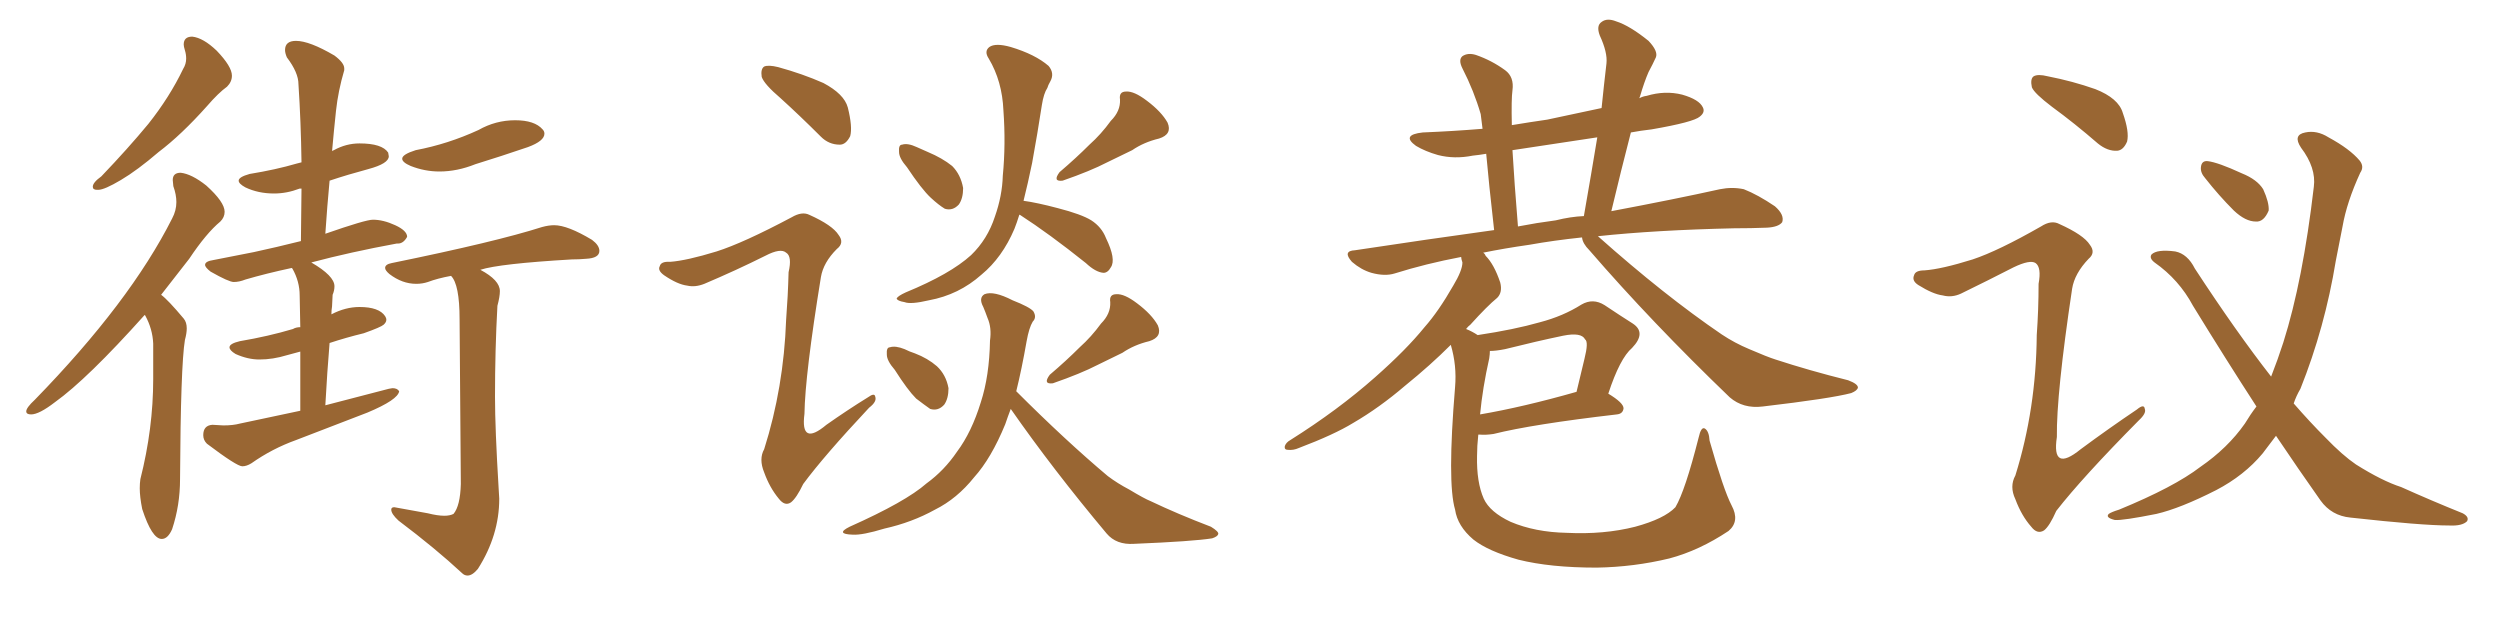 <svg xmlns="http://www.w3.org/2000/svg" xmlns:xlink="http://www.w3.org/1999/xlink" width="600" height="150"><path fill="#996633" padding="10" d="M23.29 45.56L23.58 45.56Q25.05 45.56 29.00 43.21Q32.96 40.87 38.09 36.47L38.09 36.47Q43.51 32.37 49.66 25.49L49.66 25.49Q52.44 22.27 54.49 20.80L54.49 20.80Q55.66 19.63 55.66 18.16L55.66 18.16Q55.66 15.97 52.00 12.16L52.00 12.16Q48.78 9.08 46.14 8.79L46.14 8.79Q44.09 8.79 44.09 10.69L44.09 10.69Q44.09 11.13 44.38 12.08Q44.68 13.04 44.68 14.06L44.68 14.06Q44.68 15.38 43.95 16.55L43.95 16.55Q40.72 23.29 35.60 29.74L35.60 29.74Q30.76 35.60 24.32 42.33L24.32 42.33Q22.27 43.80 22.27 44.82L22.27 44.82Q22.27 45.56 23.29 45.56L23.29 45.56ZM38.82 129.35L38.82 129.35Q40.28 129.35 41.31 127.00L41.31 127.00Q43.21 121.29 43.21 114.99L43.21 114.99Q43.36 87.74 44.38 81.59L44.38 81.59Q44.82 79.98 44.82 78.81L44.82 78.81Q44.82 77.34 44.09 76.46L44.09 76.46Q40.28 71.92 38.67 70.75L38.67 70.75L45.41 62.11Q49.51 55.96 52.88 53.17L52.88 53.17Q53.91 52.15 53.91 50.83L53.91 50.83Q53.91 48.49 49.51 44.53L49.51 44.53Q46.00 41.75 43.36 41.46L43.36 41.46Q41.46 41.46 41.46 43.21L41.46 43.21L41.60 44.68Q42.33 46.73 42.33 48.49L42.33 48.49Q42.33 50.54 41.31 52.44L41.31 52.44Q31.20 72.51 8.35 95.95L8.35 95.95Q6.30 97.85 6.30 98.73L6.30 98.73Q6.30 99.46 7.47 99.46L7.47 99.46Q9.38 99.46 13.18 96.53L13.18 96.53Q20.95 90.97 34.72 75.59L34.72 75.59L34.86 75.73Q36.62 78.96 36.77 82.47L36.77 82.47L36.77 90.97Q36.77 102.83 33.69 114.99L33.69 114.99Q33.54 116.02 33.54 117.19L33.54 117.19Q33.54 119.24 34.13 122.17L34.13 122.17Q36.47 129.35 38.82 129.35ZM58.15 111.91L58.15 111.91Q59.18 111.91 60.35 111.18L60.35 111.18Q65.33 107.67 71.04 105.62L71.04 105.62L88.18 99.02Q95.51 95.95 95.80 93.90L95.80 93.90Q95.36 93.16 94.19 93.16L94.19 93.16L93.31 93.31L78.08 97.27Q78.52 89.21 79.10 82.32L79.10 82.32Q83.06 81.01 87.30 79.98L87.30 79.98Q91.41 78.52 92.07 77.93Q92.72 77.34 92.72 76.76L92.72 76.76Q92.72 76.32 92.43 75.88L92.43 75.88Q90.97 73.68 86.28 73.68L86.28 73.68Q82.91 73.68 79.54 75.44L79.54 75.44Q79.54 74.41 79.69 73.54L79.69 73.54L79.83 70.75Q80.27 69.73 80.27 68.70L80.27 68.70Q80.27 66.21 74.71 62.99L74.71 62.99Q84.08 60.50 95.21 58.45L95.21 58.45L95.51 58.45Q96.83 58.45 97.71 56.84L97.71 56.84Q97.71 55.37 94.85 54.05Q91.99 52.73 89.50 52.73L89.50 52.73Q87.74 52.73 78.08 56.10L78.08 56.10Q78.52 49.51 79.10 43.36L79.10 43.36Q83.50 41.89 88.40 40.58Q93.31 39.26 93.31 37.50L93.31 37.50L93.16 36.62Q91.70 34.42 86.28 34.42L86.28 34.42Q83.06 34.42 80.13 36.04L80.13 36.04Q79.69 36.18 79.69 36.33L79.69 36.33Q80.13 31.35 80.64 26.59Q81.15 21.83 82.62 16.85L82.62 16.85L82.62 16.41Q82.62 15.09 80.27 13.33L80.27 13.33Q74.27 9.81 71.04 9.81L71.04 9.81Q68.41 9.81 68.41 12.01L68.41 12.01Q68.41 12.74 68.85 13.77L68.85 13.77Q71.63 17.43 71.63 20.21L71.63 20.21Q72.22 29.15 72.36 38.96L72.36 38.96L71.19 39.26Q66.21 40.72 59.91 41.75L59.91 41.75Q57.28 42.48 57.28 43.36L57.28 43.36Q57.28 44.09 58.89 44.97L58.89 44.97Q61.96 46.44 65.77 46.44L65.77 46.44Q68.85 46.44 71.92 45.26L71.92 45.26L72.36 45.26L72.22 57.86Q66.36 59.33 60.94 60.50L60.94 60.50L51.27 62.40Q49.22 62.70 49.22 63.57L49.22 63.57Q49.22 64.16 50.54 65.19L50.54 65.19Q54.93 67.68 56.10 67.68L56.10 67.68Q57.42 67.68 58.89 67.09L58.89 67.09Q63.87 65.63 70.02 64.31L70.02 64.31L70.17 64.45Q71.92 67.53 71.92 70.90L71.92 70.90L72.07 78.52Q71.04 78.52 70.31 78.96L70.31 78.96Q64.45 80.71 57.57 81.88L57.57 81.88Q55.08 82.47 55.08 83.35L55.08 83.35Q55.08 84.08 56.54 84.96L56.54 84.96Q59.47 86.28 62.26 86.28L62.26 86.28Q65.48 86.28 68.85 85.25L68.85 85.25L72.07 84.38L72.07 98.58L57.57 101.66Q55.96 102.10 53.61 102.10L53.61 102.10L50.98 101.95Q48.78 102.10 48.78 104.44L48.78 104.44Q48.78 105.62 49.66 106.49L49.66 106.49Q56.84 111.91 58.15 111.91ZM105.47 41.16L105.47 41.16Q109.72 41.16 114.11 39.40L114.11 39.40Q120.26 37.50 126.71 35.30L126.71 35.30Q130.66 33.84 130.66 32.08L130.66 32.08Q130.66 31.49 130.22 31.05L130.22 31.05Q128.32 28.86 123.63 28.86L123.63 28.86Q118.95 28.86 114.84 31.20L114.84 31.20Q107.52 34.57 99.76 36.04L99.76 36.04Q96.53 37.06 96.53 38.09L96.53 38.09Q96.53 38.96 98.58 39.84L98.58 39.84Q101.95 41.16 105.47 41.16ZM112.21 138.13L112.21 138.13Q113.38 138.13 114.70 136.52L114.70 136.52Q119.82 128.47 119.82 119.68L119.82 119.68L119.68 117.33Q118.80 102.83 118.80 95.21L118.80 95.21Q118.80 83.94 119.38 73.39L119.38 73.39Q119.97 71.19 119.97 69.87L119.97 69.87Q119.97 67.24 115.28 64.75L115.28 64.75Q119.82 63.28 137.26 62.26L137.26 62.26Q139.01 62.26 140.63 62.11L140.63 62.11Q143.85 61.96 143.85 60.21L143.85 60.21Q143.85 58.89 142.09 57.57L142.09 57.57Q136.23 54.05 133.01 54.05L133.01 54.05Q131.69 54.05 130.08 54.49L130.08 54.49Q119.09 58.01 94.04 63.13L94.04 63.13Q92.43 63.43 92.43 64.31L92.43 64.31Q92.43 64.89 93.46 65.77L93.46 65.77Q96.53 68.12 99.90 68.12L99.90 68.12Q101.37 68.12 102.69 67.68L102.69 67.68Q105.03 66.80 108.25 66.21L108.25 66.21Q110.30 68.26 110.30 76.61L110.30 76.61L110.60 116.16Q110.45 121.44 108.84 123.34L108.84 123.34Q107.96 123.78 106.64 123.78L106.64 123.78Q105.03 123.78 102.69 123.19L102.69 123.19L94.63 121.73Q93.90 121.73 93.90 122.31L93.90 122.31Q93.90 123.34 95.65 124.95L95.65 124.95Q104.59 131.69 110.89 137.55L110.89 137.55Q111.47 138.13 112.21 138.13ZM187.35 23.58L187.35 23.58Q183.40 20.21 182.81 18.46L182.81 18.46Q182.52 16.55 183.40 15.97L183.40 15.97Q184.42 15.53 186.77 16.11L186.77 16.11Q192.63 17.72 197.61 19.92L197.61 19.92Q202.59 22.56 203.47 25.78L203.47 25.78Q204.64 30.47 204.05 32.67L204.05 32.67Q203.03 34.72 201.56 34.72L201.56 34.72Q198.93 34.72 197.02 32.81L197.02 32.81Q191.89 27.69 187.35 23.58ZM171.97 60.35L171.97 60.35Q178.42 58.30 189.99 52.15L189.99 52.15Q192.48 50.68 194.24 51.56L194.24 51.56Q199.80 54.05 201.27 56.40L201.27 56.40Q202.73 58.30 200.83 59.77L200.83 59.77Q197.61 62.99 197.02 66.50L197.02 66.50Q193.21 89.94 193.07 99.32L193.07 99.32Q192.04 107.23 198.34 101.95L198.34 101.95Q203.32 98.44 208.30 95.36L208.30 95.36Q209.91 94.19 210.06 95.21L210.06 95.21Q210.50 96.39 208.59 97.85L208.59 97.85Q197.75 109.42 192.77 116.16L192.77 116.16Q191.16 119.53 189.84 120.56L189.84 120.56Q188.38 121.58 186.91 119.68L186.91 119.68Q184.72 117.04 183.40 113.38L183.40 113.38Q182.08 110.16 183.40 107.81L183.40 107.81Q188.09 93.02 188.67 76.76L188.67 76.76Q189.11 71.04 189.26 65.33L189.26 65.33Q190.14 61.52 188.67 60.64L188.67 60.64Q187.35 59.47 183.69 61.38L183.69 61.38Q176.66 64.89 169.04 68.12L169.04 68.12Q166.85 68.99 164.94 68.55L164.94 68.55Q162.60 68.26 159.38 66.06L159.38 66.06Q157.76 64.89 158.35 63.87L158.35 63.87Q158.64 62.70 160.84 62.84L160.84 62.84Q164.79 62.55 171.97 60.35ZM217.68 40.14L217.68 40.14Q215.77 37.94 215.77 36.47L215.77 36.47Q215.63 34.72 216.50 34.72L216.50 34.72Q217.82 34.28 220.02 35.30L220.02 35.30Q221.34 35.89 222.66 36.47L222.66 36.47Q226.17 37.94 228.52 39.84L228.52 39.84Q230.57 41.89 231.15 45.12L231.15 45.12Q231.15 47.61 230.13 49.07L230.13 49.07Q228.66 50.68 226.76 50.10L226.76 50.10Q225.29 49.22 223.39 47.46L223.39 47.46Q221.19 45.41 217.68 40.14ZM266.60 29.00L266.60 29.00Q268.95 26.66 268.80 23.88L268.80 23.88Q268.51 21.97 270.26 21.97L270.26 21.97Q272.17 21.83 275.24 24.17L275.24 24.17Q278.76 26.81 280.22 29.44L280.22 29.44Q281.40 32.23 278.17 33.25L278.17 33.25Q274.51 34.13 271.73 36.04L271.73 36.04Q268.80 37.50 265.72 38.96L265.72 38.96Q261.77 41.02 255.03 43.36L255.03 43.36Q252.54 43.65 254.30 41.31L254.30 41.31Q258.25 37.94 261.47 34.72L261.47 34.72Q264.26 32.23 266.60 29.00ZM244.63 51.56L244.63 51.56Q244.04 53.47 243.46 54.93L243.46 54.93Q240.53 61.82 235.55 65.92L235.55 65.92Q230.13 70.75 222.95 72.07L222.95 72.07Q218.55 73.10 217.09 72.51L217.09 72.51Q215.33 72.22 215.19 71.63L215.19 71.63Q215.48 71.04 217.38 70.17L217.38 70.17Q228.08 65.77 233.06 61.23L233.06 61.23Q237.01 57.42 238.77 52.00L238.77 52.00Q240.53 47.02 240.67 42.19L240.67 42.19Q241.41 34.57 240.82 26.51L240.82 26.51Q240.53 19.48 237.30 14.06L237.30 14.06Q236.13 12.30 237.45 11.28L237.45 11.28Q238.92 10.25 242.58 11.28L242.58 11.28Q248.44 13.04 251.66 15.82L251.66 15.82Q253.13 17.58 252.10 19.48L252.10 19.48Q251.51 20.51 251.37 21.09L251.37 21.09Q250.49 22.41 250.05 25.20L250.05 25.20Q249.02 31.93 247.71 39.11L247.71 39.11Q246.68 44.09 245.65 48.19L245.65 48.19Q248.88 48.63 253.86 49.95L253.86 49.95Q259.57 51.42 261.91 52.88L261.91 52.88Q264.40 54.49 265.43 57.13L265.43 57.13Q267.92 62.26 266.60 64.16L266.60 64.16Q265.87 65.48 264.84 65.48L264.84 65.48Q262.94 65.33 260.60 63.13L260.60 63.13Q251.81 56.10 244.78 51.56L244.78 51.56Q244.78 51.56 244.63 51.56ZM214.75 88.77L214.75 88.77Q212.84 86.57 212.84 85.11L212.84 85.11Q212.70 83.35 213.57 83.35L213.57 83.35Q214.89 82.91 217.09 83.79L217.09 83.79Q218.26 84.38 219.58 84.81L219.58 84.81Q222.66 85.99 224.85 87.89L224.85 87.89Q227.05 89.94 227.64 93.16L227.64 93.16Q227.64 95.65 226.61 97.12L226.61 97.12Q225.15 98.73 223.24 98.14L223.24 98.14Q221.78 97.12 219.87 95.65L219.87 95.65Q217.82 93.60 214.75 88.77ZM264.26 77.64L264.26 77.64Q266.60 75.29 266.46 72.51L266.46 72.51Q266.16 70.61 267.92 70.61L267.92 70.61Q269.82 70.46 272.90 72.80L272.90 72.80Q276.42 75.44 277.88 78.08L277.88 78.08Q279.05 80.86 275.83 81.88L275.83 81.88Q272.17 82.76 269.38 84.67L269.38 84.67Q266.46 86.13 263.38 87.60L263.38 87.60Q259.42 89.65 252.69 91.99L252.69 91.99Q250.20 92.29 251.95 89.94L251.95 89.94Q255.91 86.57 259.13 83.35L259.13 83.35Q261.91 80.86 264.26 77.64ZM243.90 93.90L243.90 93.90L243.90 93.90Q255.76 105.76 265.87 114.26L265.87 114.26Q268.21 116.02 271.00 117.48L271.00 117.48Q274.66 119.68 276.12 120.26L276.12 120.26Q282.57 123.34 290.63 126.42L290.63 126.42Q292.53 127.59 292.38 128.17L292.38 128.17Q292.24 128.76 290.92 129.20L290.92 129.20Q286.38 129.93 272.17 130.52L272.17 130.52Q267.92 130.81 265.58 128.03L265.58 128.03Q252.69 112.65 242.58 98.14L242.58 98.14Q241.85 100.05 241.26 101.81L241.26 101.81Q237.89 110.01 233.79 114.55L233.79 114.55Q229.69 119.68 224.41 122.31L224.41 122.31Q218.85 125.39 212.26 126.86L212.26 126.86Q206.98 128.47 204.64 128.32L204.64 128.32Q200.39 128.17 203.91 126.42L203.91 126.42Q217.38 120.41 222.36 116.02L222.36 116.02Q226.61 112.94 229.69 108.40L229.69 108.40Q233.20 103.71 235.40 96.53L235.40 96.53Q237.45 90.23 237.60 81.74L237.60 81.74Q238.04 78.66 237.01 76.32L237.01 76.32Q236.43 74.71 235.99 73.68L235.99 73.68Q234.81 71.48 236.28 70.61L236.28 70.61Q238.48 69.73 243.02 72.07L243.02 72.07Q247.12 73.68 248.00 74.71L248.00 74.71Q248.88 76.17 247.85 77.20L247.85 77.20Q246.97 78.66 246.39 81.88L246.39 81.88Q245.21 88.62 243.90 93.90ZM415.58 121.29L415.58 121.29Q417.63 125.10 414.84 127.44L414.84 127.44Q407.81 132.13 400.63 134.03L400.63 134.03Q392.14 136.08 383.20 136.23L383.20 136.23Q372.07 136.23 364.45 134.33L364.45 134.33Q357.13 132.28 353.61 129.49L353.61 129.49Q349.80 126.27 349.22 122.31L349.22 122.31Q347.31 115.87 349.22 92.87L349.22 92.87Q349.66 87.74 348.19 82.76L348.19 82.76Q343.36 87.60 337.21 92.58L337.21 92.58Q331.05 97.85 324.76 101.51L324.76 101.51Q320.21 104.30 311.72 107.52L311.72 107.52Q310.40 108.11 309.08 107.96L309.08 107.96Q308.20 107.96 308.35 107.08L308.35 107.08Q308.64 106.20 309.67 105.62L309.67 105.62Q321.09 98.44 330.03 90.53L330.03 90.53Q337.50 83.94 341.89 78.52L341.89 78.52Q345.26 74.71 348.78 68.55L348.78 68.55Q350.98 64.89 350.98 62.99L350.98 62.99Q350.68 62.11 350.68 61.67L350.68 61.67Q342.19 63.28 334.72 65.63L334.72 65.63Q332.37 66.36 329.15 65.48L329.15 65.48Q326.66 64.75 324.46 62.84L324.46 62.84Q322.12 60.21 325.20 60.06L325.20 60.06Q342.63 57.42 358.59 55.22L358.59 55.22Q357.28 43.65 356.69 36.91L356.69 36.91Q354.93 37.21 353.47 37.35L353.47 37.35Q349.07 38.23 345.12 37.21L345.12 37.21Q342.04 36.33 339.84 35.01L339.84 35.01Q336.18 32.37 341.46 31.79L341.46 31.79Q348.78 31.49 355.81 30.91L355.81 30.91Q355.52 28.71 355.37 27.39L355.37 27.39Q353.76 21.83 350.98 16.41L350.98 16.41Q349.95 14.36 350.98 13.48L350.98 13.48Q352.29 12.60 354.20 13.18L354.20 13.18Q358.01 14.50 361.23 16.85L361.23 16.85Q363.43 18.46 362.99 21.68L362.99 21.68Q362.70 23.73 362.84 30.03L362.84 30.03Q367.24 29.30 371.34 28.71L371.34 28.71Q377.64 27.39 384.38 25.93L384.38 25.93Q384.96 20.21 385.55 15.23L385.55 15.23Q385.84 12.60 383.94 8.50L383.94 8.50Q383.06 6.15 384.38 5.27L384.38 5.27Q385.69 4.25 387.89 5.13L387.89 5.13Q391.11 6.15 395.65 9.81L395.65 9.81Q398.00 12.30 397.41 13.77L397.41 13.77Q396.68 15.38 395.65 17.29L395.65 17.29Q394.63 19.63 393.60 23.14L393.60 23.14Q393.46 23.44 393.46 23.58L393.46 23.58Q394.19 23.14 395.21 23.00L395.21 23.00Q399.61 21.68 403.71 22.71L403.71 22.71Q407.81 23.88 408.69 25.78L408.69 25.78Q409.28 26.95 407.96 27.98L407.96 27.98Q406.49 29.30 396.39 31.05L396.39 31.05Q393.75 31.35 391.41 31.79L391.41 31.79Q389.06 40.87 386.72 50.68L386.72 50.68Q402.25 47.75 412.79 45.41L412.79 45.41Q415.72 44.82 418.51 45.41L418.51 45.41Q421.88 46.73 425.98 49.51L425.98 49.51Q428.32 51.56 427.73 53.32L427.73 53.32Q426.86 54.49 424.07 54.64L424.07 54.64Q420.26 54.79 416.16 54.79L416.16 54.79Q397.27 55.22 383.50 56.69L383.50 56.69Q399.46 70.90 413.23 80.27L413.23 80.27Q416.31 82.32 419.82 83.79L419.82 83.79Q424.22 85.69 426.12 86.28L426.12 86.28Q434.18 88.92 443.55 91.26L443.55 91.26Q445.90 92.14 445.90 93.02L445.90 93.02Q445.75 93.75 444.29 94.34L444.29 94.34Q439.31 95.65 423.05 97.56L423.05 97.56Q418.36 98.14 415.14 95.36L415.14 95.36Q396.39 77.34 381.45 60.06L381.45 60.06Q379.83 58.45 379.69 56.98L379.69 56.98Q372.80 57.71 367.09 58.74L367.09 58.74Q360.94 59.62 355.96 60.64L355.96 60.64Q356.40 60.94 356.54 61.38L356.54 61.38Q358.59 63.43 360.06 67.82L360.06 67.82Q360.64 70.17 359.33 71.48L359.33 71.48Q356.98 73.39 352.88 77.93L352.88 77.93Q352.29 78.37 351.86 78.96L351.86 78.96Q353.32 79.54 354.64 80.42L354.64 80.42Q363.43 79.10 369.58 77.34L369.58 77.34Q375.15 75.88 379.54 73.10L379.54 73.10Q382.32 71.48 385.11 73.24L385.11 73.24Q389.06 75.88 391.85 77.64L391.85 77.64Q395.21 79.83 391.70 83.50L391.70 83.50Q388.77 85.99 385.99 94.48L385.99 94.48Q389.65 96.68 389.65 98.00L389.65 98.00Q389.50 99.32 388.04 99.46L388.04 99.46Q367.82 101.81 358.45 104.15L358.45 104.15Q356.54 104.44 355.08 104.30L355.08 104.30Q354.93 104.30 354.79 104.30L354.79 104.30Q354.49 107.08 354.49 109.42L354.49 109.42Q354.35 115.72 356.10 119.68L356.10 119.68Q357.57 122.90 362.55 125.24L362.55 125.24Q368.41 127.73 376.03 127.88L376.03 127.88Q384.96 128.32 392.43 126.42L392.43 126.42Q399.46 124.51 402.10 121.73L402.10 121.73Q404.44 117.77 407.67 105.03L407.67 105.03Q408.25 102.39 409.13 102.83L409.13 102.83Q410.16 103.42 410.30 105.76L410.30 105.76Q413.67 117.63 415.58 121.29ZM357.42 85.99L357.42 85.99Q355.81 93.16 355.22 99.46L355.22 99.46Q365.48 97.71 378.37 94.04L378.37 94.04Q379.39 89.79 380.27 86.13L380.27 86.13Q381.30 82.03 380.42 81.45L380.42 81.45Q379.54 79.69 375.15 80.57L375.15 80.57Q368.85 81.88 361.23 83.79L361.23 83.79Q359.03 84.23 357.57 84.23L357.57 84.23Q357.57 84.96 357.42 85.99ZM373.39 52.88L373.39 52.88L373.39 52.88Q376.90 52.00 380.13 51.86L380.13 51.86Q381.88 41.89 383.35 32.96L383.35 32.96Q372.66 34.57 362.99 36.04L362.99 36.04Q363.43 43.65 364.31 54.35L364.31 54.35Q368.85 53.47 373.39 52.88ZM492.48 25.63L492.48 25.63Q488.23 22.41 487.65 20.95L487.65 20.95Q487.21 18.90 488.09 18.31L488.09 18.31Q489.11 17.72 491.46 18.31L491.46 18.31Q497.46 19.48 502.88 21.39L502.88 21.39Q508.45 23.58 509.47 27.10L509.47 27.10Q511.08 31.64 510.50 33.98L510.50 33.98Q509.62 36.04 508.15 36.18L508.15 36.18Q505.81 36.33 503.47 34.42L503.47 34.42Q497.90 29.59 492.48 25.63ZM473.44 62.26L473.44 62.26Q479.59 60.21 489.84 54.35L489.84 54.35Q492.33 52.73 494.24 53.76L494.24 53.76Q500.10 56.40 501.56 58.74L501.56 58.74Q503.03 60.64 501.27 62.11L501.27 62.11Q497.90 65.63 497.31 69.29L497.31 69.29Q493.51 94.63 493.65 104.88L493.65 104.88Q492.33 113.53 499.37 107.81L499.37 107.81Q506.10 102.83 512.84 98.29L512.84 98.29Q514.60 96.83 514.75 98.14L514.75 98.14Q515.19 99.17 513.28 100.93L513.28 100.93Q499.80 114.55 493.51 122.61L493.51 122.61Q491.89 126.27 490.58 127.29L490.58 127.29Q488.96 128.32 487.50 126.42L487.50 126.42Q485.16 123.78 483.69 119.82L483.69 119.82Q482.23 116.75 483.69 114.11L483.69 114.11Q488.67 98.14 488.82 80.42L488.82 80.42Q489.26 74.27 489.26 68.12L489.26 68.12Q489.99 64.16 488.53 63.13L488.53 63.13Q487.21 62.26 483.25 64.16L483.25 64.16Q477.25 67.24 470.65 70.46L470.65 70.46Q468.46 71.48 466.26 70.90L466.26 70.90Q463.92 70.61 460.40 68.41L460.40 68.41Q458.79 67.38 459.38 66.06L459.38 66.06Q459.67 64.89 461.87 64.89L461.87 64.89Q465.97 64.60 473.44 62.26ZM546.24 104.59L546.24 104.59Q544.48 106.93 543.02 108.84L543.02 108.84Q538.62 114.11 531.88 117.63L531.88 117.63Q523.24 122.02 517.53 123.34L517.53 123.34Q509.47 124.95 507.57 124.80L507.57 124.80Q505.22 124.22 506.10 123.34L506.10 123.34Q506.69 122.90 508.59 122.31L508.59 122.31Q521.78 116.89 528.08 112.06L528.08 112.06Q534.67 107.52 538.77 101.66L538.77 101.66Q540.09 99.46 541.55 97.56L541.55 97.56Q534.23 86.28 526.32 73.39L526.32 73.39Q522.95 67.09 517.09 62.99L517.09 62.99Q515.77 61.96 516.36 61.08L516.36 61.08Q517.68 59.77 522.07 60.35L522.07 60.35Q525 60.94 526.76 64.45L526.76 64.45Q536.72 79.69 545.07 90.38L545.07 90.38Q546.68 86.28 548.00 82.18L548.00 82.18Q552.69 67.38 555.32 44.82L555.32 44.82Q555.91 40.28 552.25 35.45L552.25 35.45Q550.20 32.37 553.27 31.79L553.27 31.79Q556.05 31.20 558.84 32.96L558.84 32.96Q563.96 35.74 566.31 38.53L566.31 38.53Q567.48 39.99 566.46 41.46L566.46 41.46Q563.23 48.49 562.21 54.35L562.21 54.35Q561.47 58.01 560.60 62.55L560.60 62.55Q557.96 78.66 552.10 93.31L552.10 93.31Q551.07 95.07 550.49 96.83L550.49 96.83Q554.44 101.37 558.11 105.03L558.11 105.03Q562.21 109.28 565.43 111.47L565.43 111.47Q571.73 115.43 576.27 116.89L576.27 116.89Q583.45 120.12 591.06 123.19L591.06 123.19Q592.68 124.07 592.09 125.10L592.09 125.10Q590.92 126.27 587.84 126.12L587.84 126.12Q581.25 126.12 564.11 124.22L564.11 124.22Q559.57 123.78 556.93 120.12L556.93 120.12Q551.66 112.65 546.24 104.59ZM529.25 42.77L529.25 42.77L529.25 42.77Q528.08 41.46 528.22 40.14L528.22 40.14Q528.37 38.53 529.83 38.67L529.83 38.67Q532.32 38.96 538.04 41.60L538.04 41.60Q541.70 43.07 543.16 45.41L543.16 45.41Q544.63 48.63 544.48 50.54L544.48 50.54Q543.31 53.32 541.41 53.17L541.41 53.17Q538.92 53.17 536.13 50.54L536.13 50.54Q532.47 46.88 529.25 42.77Z"/></svg>